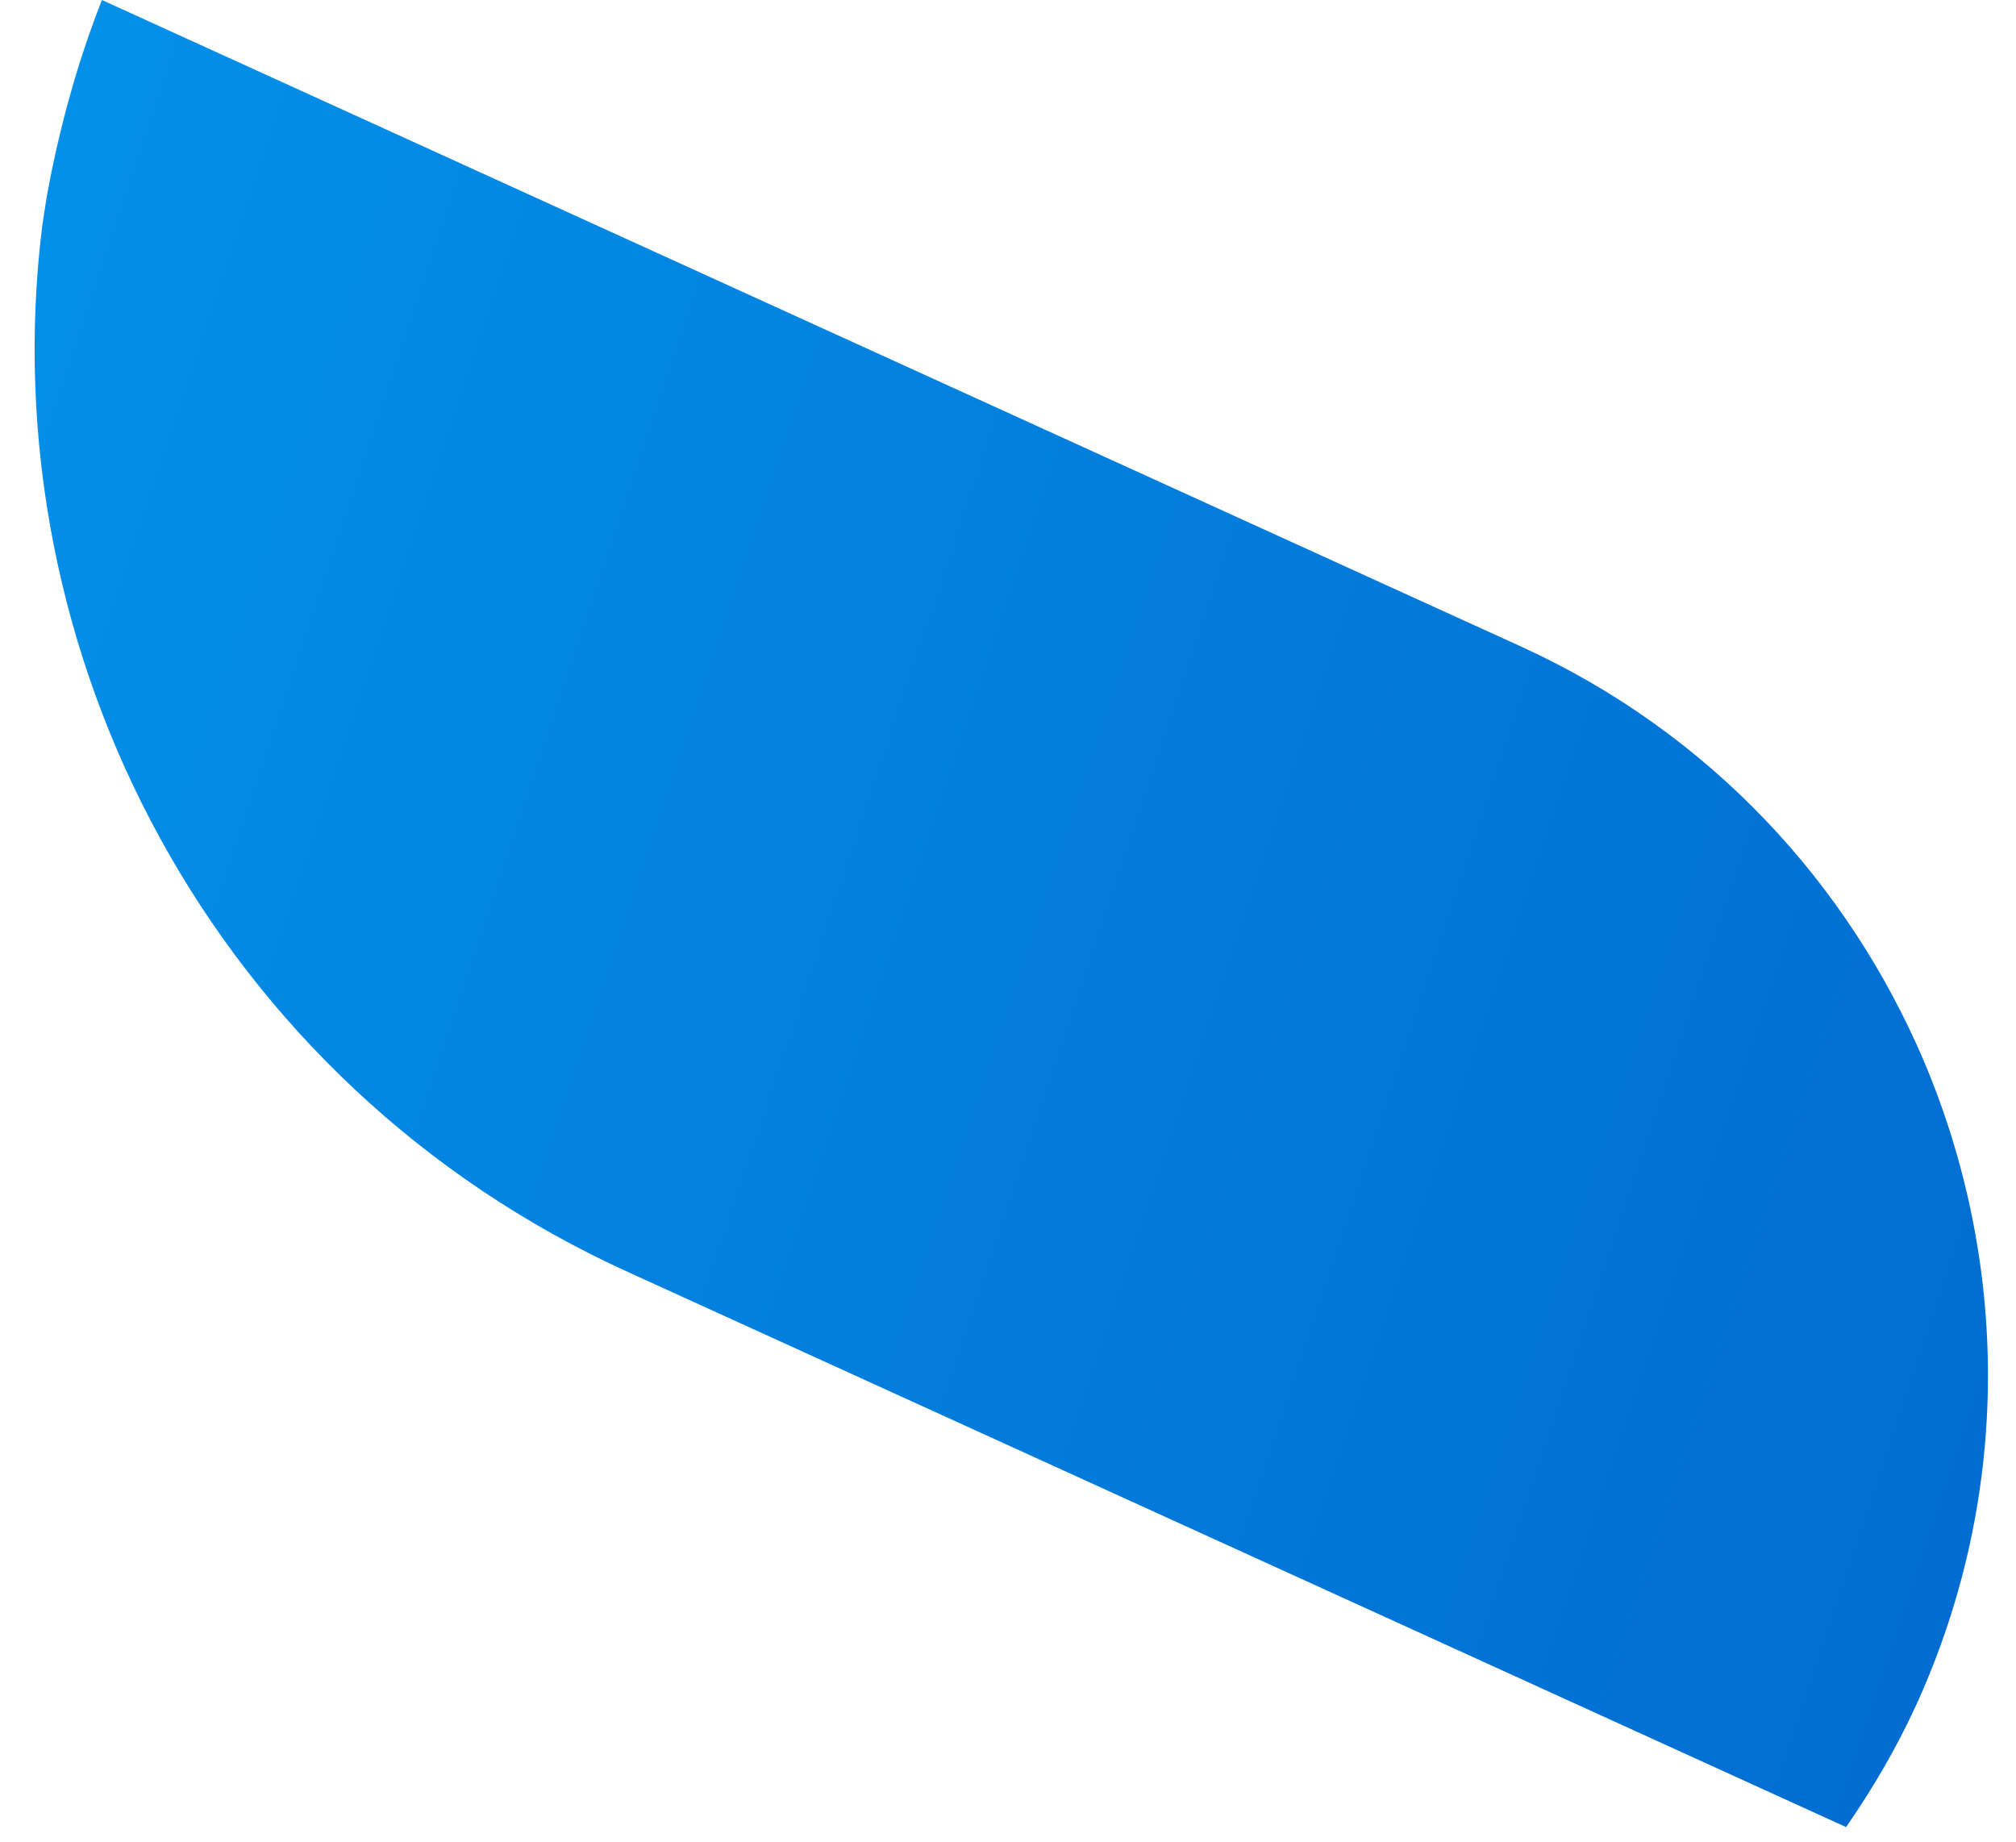 <svg width="58" height="53" viewBox="0 0 58 53" fill="none" xmlns="http://www.w3.org/2000/svg">
<path d="M55.352 30.53C53.182 25.43 49.202 21.08 43.762 18.6L2.932 0C2.292 1.63 1.822 3.28 1.482 4.94C1.412 5.31 1.332 5.69 1.282 6.06C1.262 6.21 1.232 6.36 1.212 6.52C-0.298 18.81 6.192 31.19 18.062 36.59L53.112 52.56C53.872 51.46 54.562 50.29 55.142 49.02C57.912 42.92 57.772 36.25 55.352 30.53Z" fill="url(#paint0_linear)"/>
<defs>
<linearGradient id="paint0_linear" x1="-58.227" y1="-2.469" x2="140.68" y2="63.834" gradientUnits="userSpaceOnUse">
<stop stop-color="#02AFFF"/>
<stop offset="1" stop-color="#013FB2"/>
</linearGradient>
</defs>
</svg>
